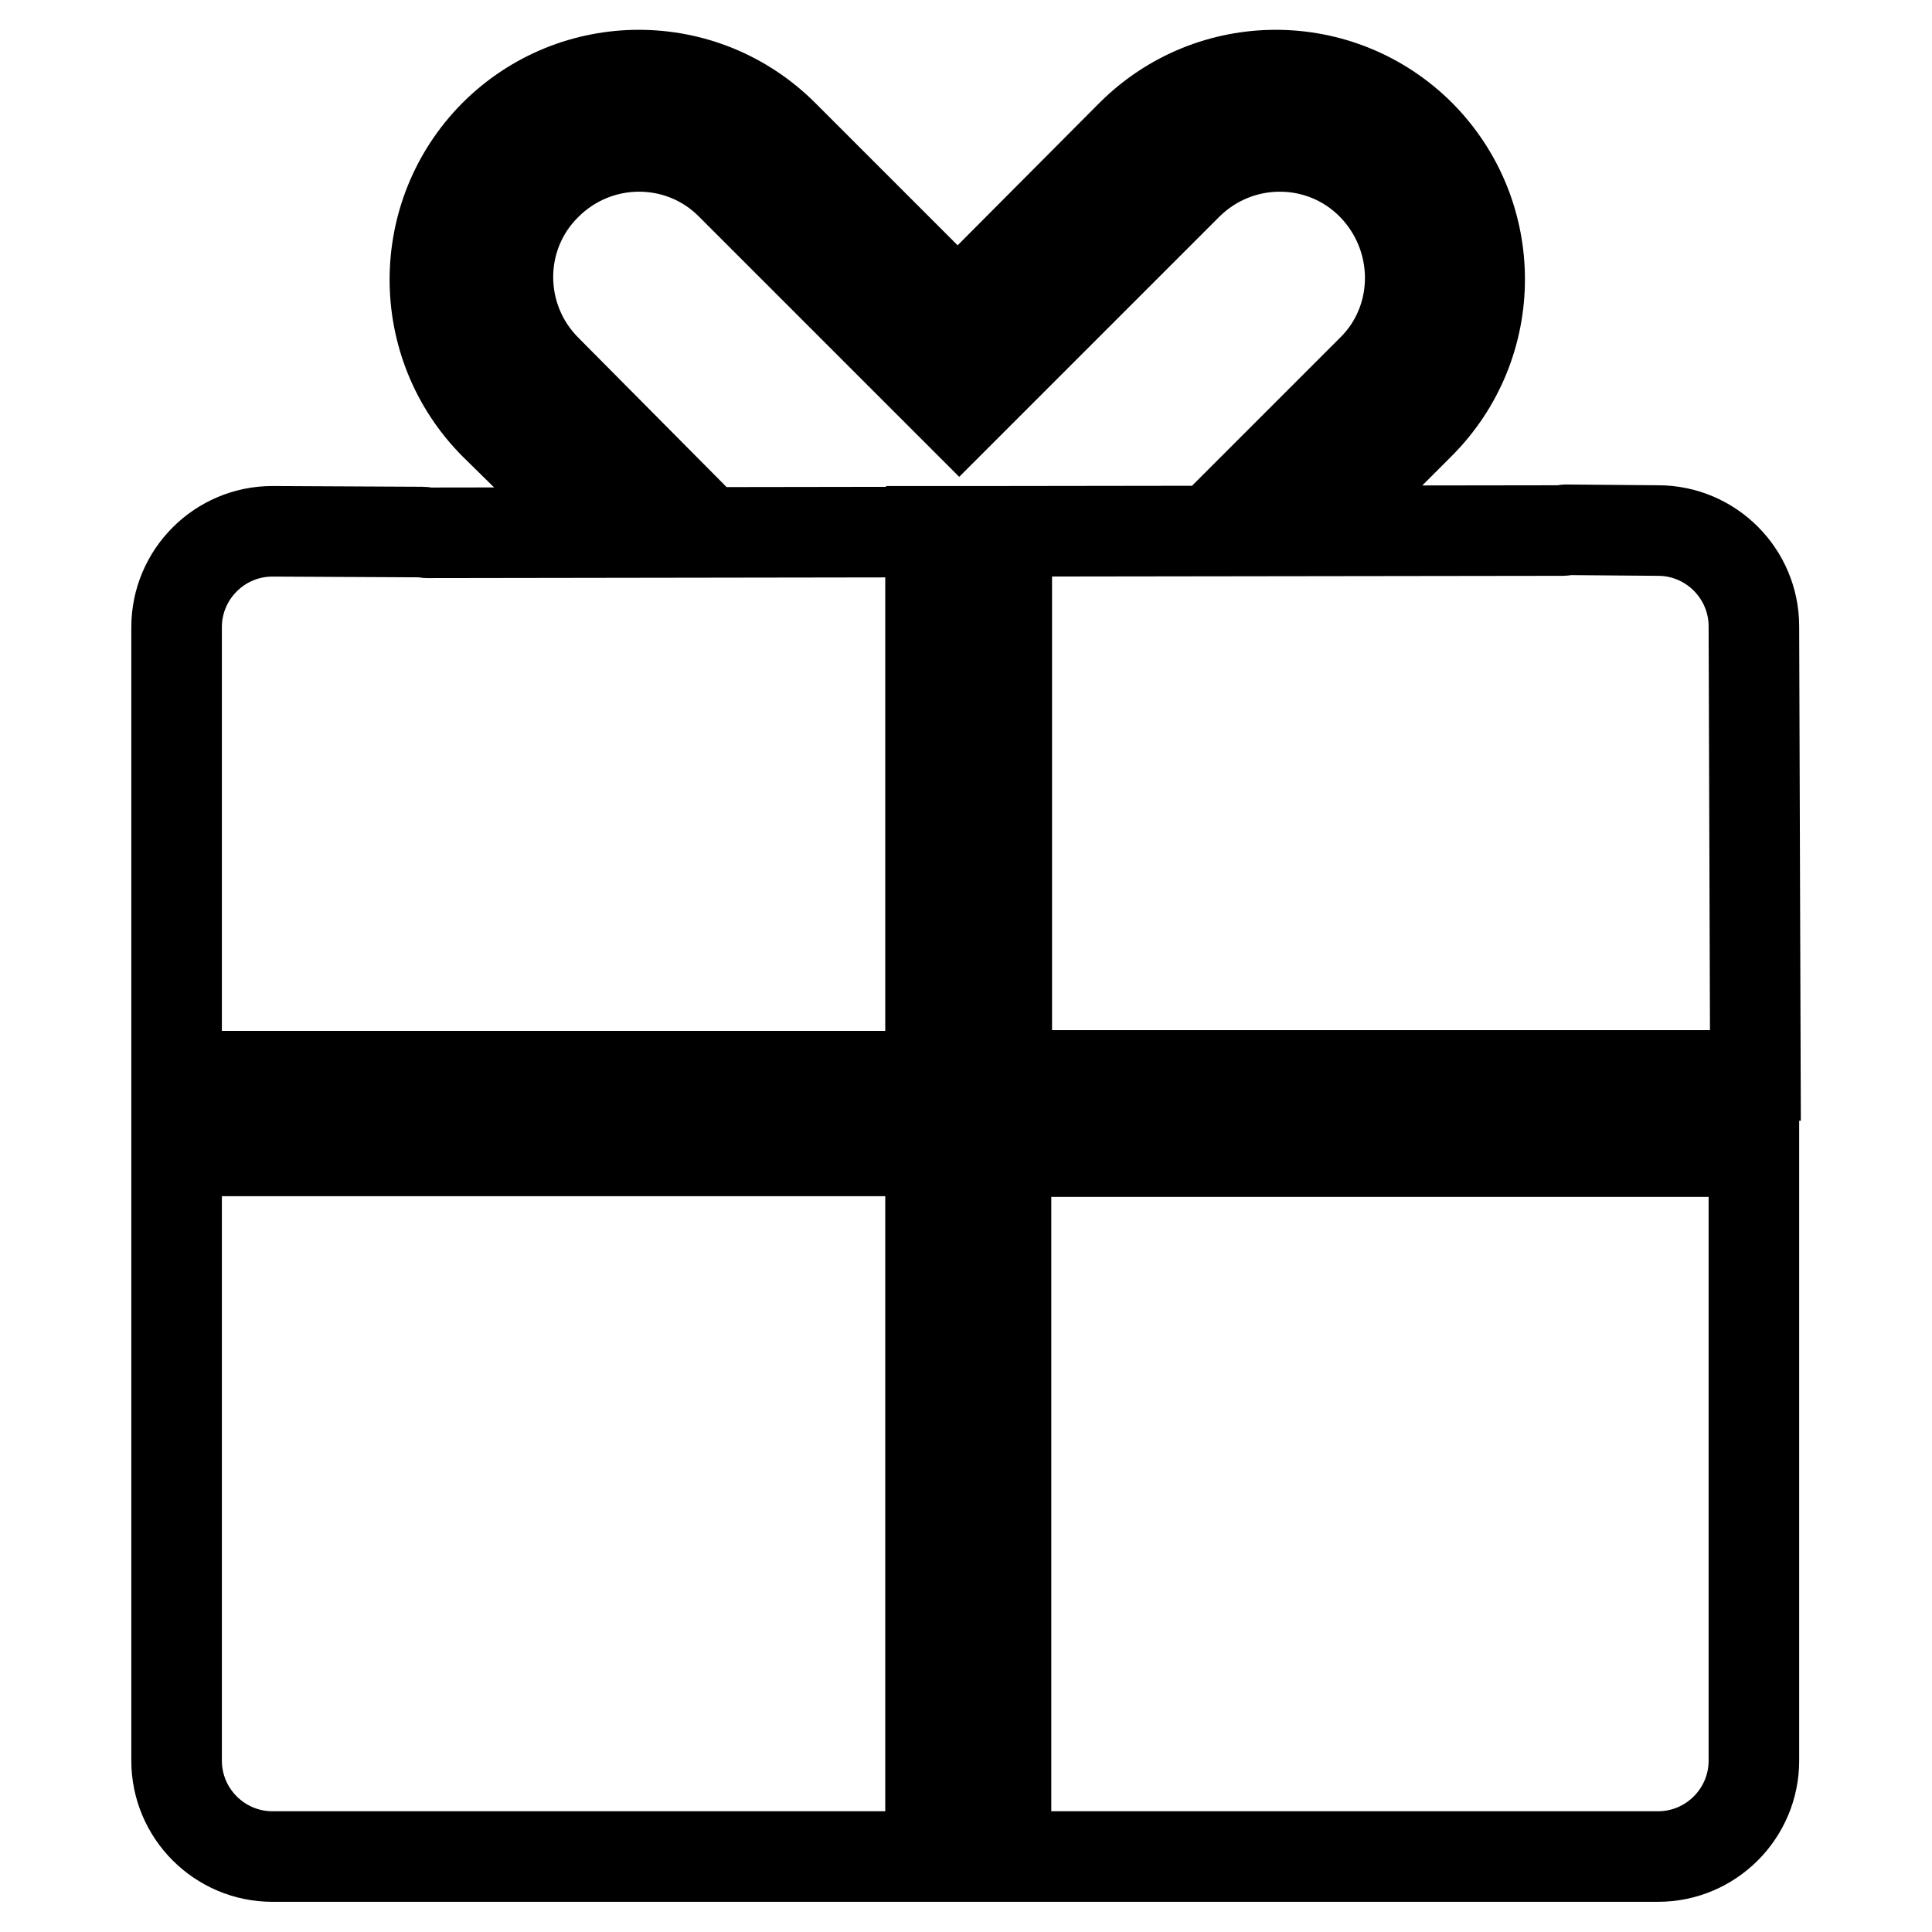 <?xml version="1.0" encoding="utf-8"?>
<!-- Svg Vector Icons : http://www.onlinewebfonts.com/icon -->
<!DOCTYPE svg PUBLIC "-//W3C//DTD SVG 1.1//EN" "http://www.w3.org/Graphics/SVG/1.1/DTD/svg11.dtd">
<svg version="1.1" xmlns="http://www.w3.org/2000/svg" xmlns:xlink="http://www.w3.org/1999/xlink" x="0px" y="0px" viewBox="0 0 256 256" enable-background="new 0 0 256 256" xml:space="preserve">
<g> <path stroke-width="12" fill-opacity="0" stroke="#000000"  d="M188.2,17.9c-10.6-10.6-27.7-10.6-38.3,0L126.9,41l-23.1-23.1c-10.6-10.6-27.7-10.6-38.3,0 C55,28.5,55,45.6,65.5,56.2l6.2,6.1l13.9,0L72.4,49c-6.8-6.8-6.8-17.8,0-24.5c6.8-6.8,17.8-6.8,24.5,0l30.2,30.2l30.2-30.2 c6.8-6.8,17.8-6.8,24.5,0s6.8,17.8,0,24.5l-13.1,13.1l13.5,0l5.9-5.9C198.7,45.6,198.7,28.5,188.2,17.9z M232.6,142.5l-0.2-59.5 c0-7-5.7-12.7-12.7-12.7l-12.2-0.1c-0.1,0-0.2,0.1-0.4,0.1l-73.7,0.1v72.1H232.6z M23.4,152.5v80.8c0,7,5.7,12.7,12.7,12.7h87.2 v-93.5H23.4z M123.3,70.5l-66.7,0.1h0c-0.2,0-0.4-0.1-0.6-0.1l-19.9-0.1c-7,0-12.7,5.7-12.7,12.7v59.5h99.9V70.5L123.3,70.5z  M133.3,246h86.4c7,0,12.7-5.7,12.7-12.7v-80.8h-99.1V246z M123.3,152.5L123.3,152.5l0.1,93.5h-0.1V152.5z M123.4,142.5V71.8 c0-0.5,0.1-0.9,0.3-1.4l-0.3,0L123.4,142.5L123.4,142.5z M231.2,152h-97.9v0.6h99.1v-0.8C232,151.8,231.6,152,231.2,152z"/></g>
</svg>